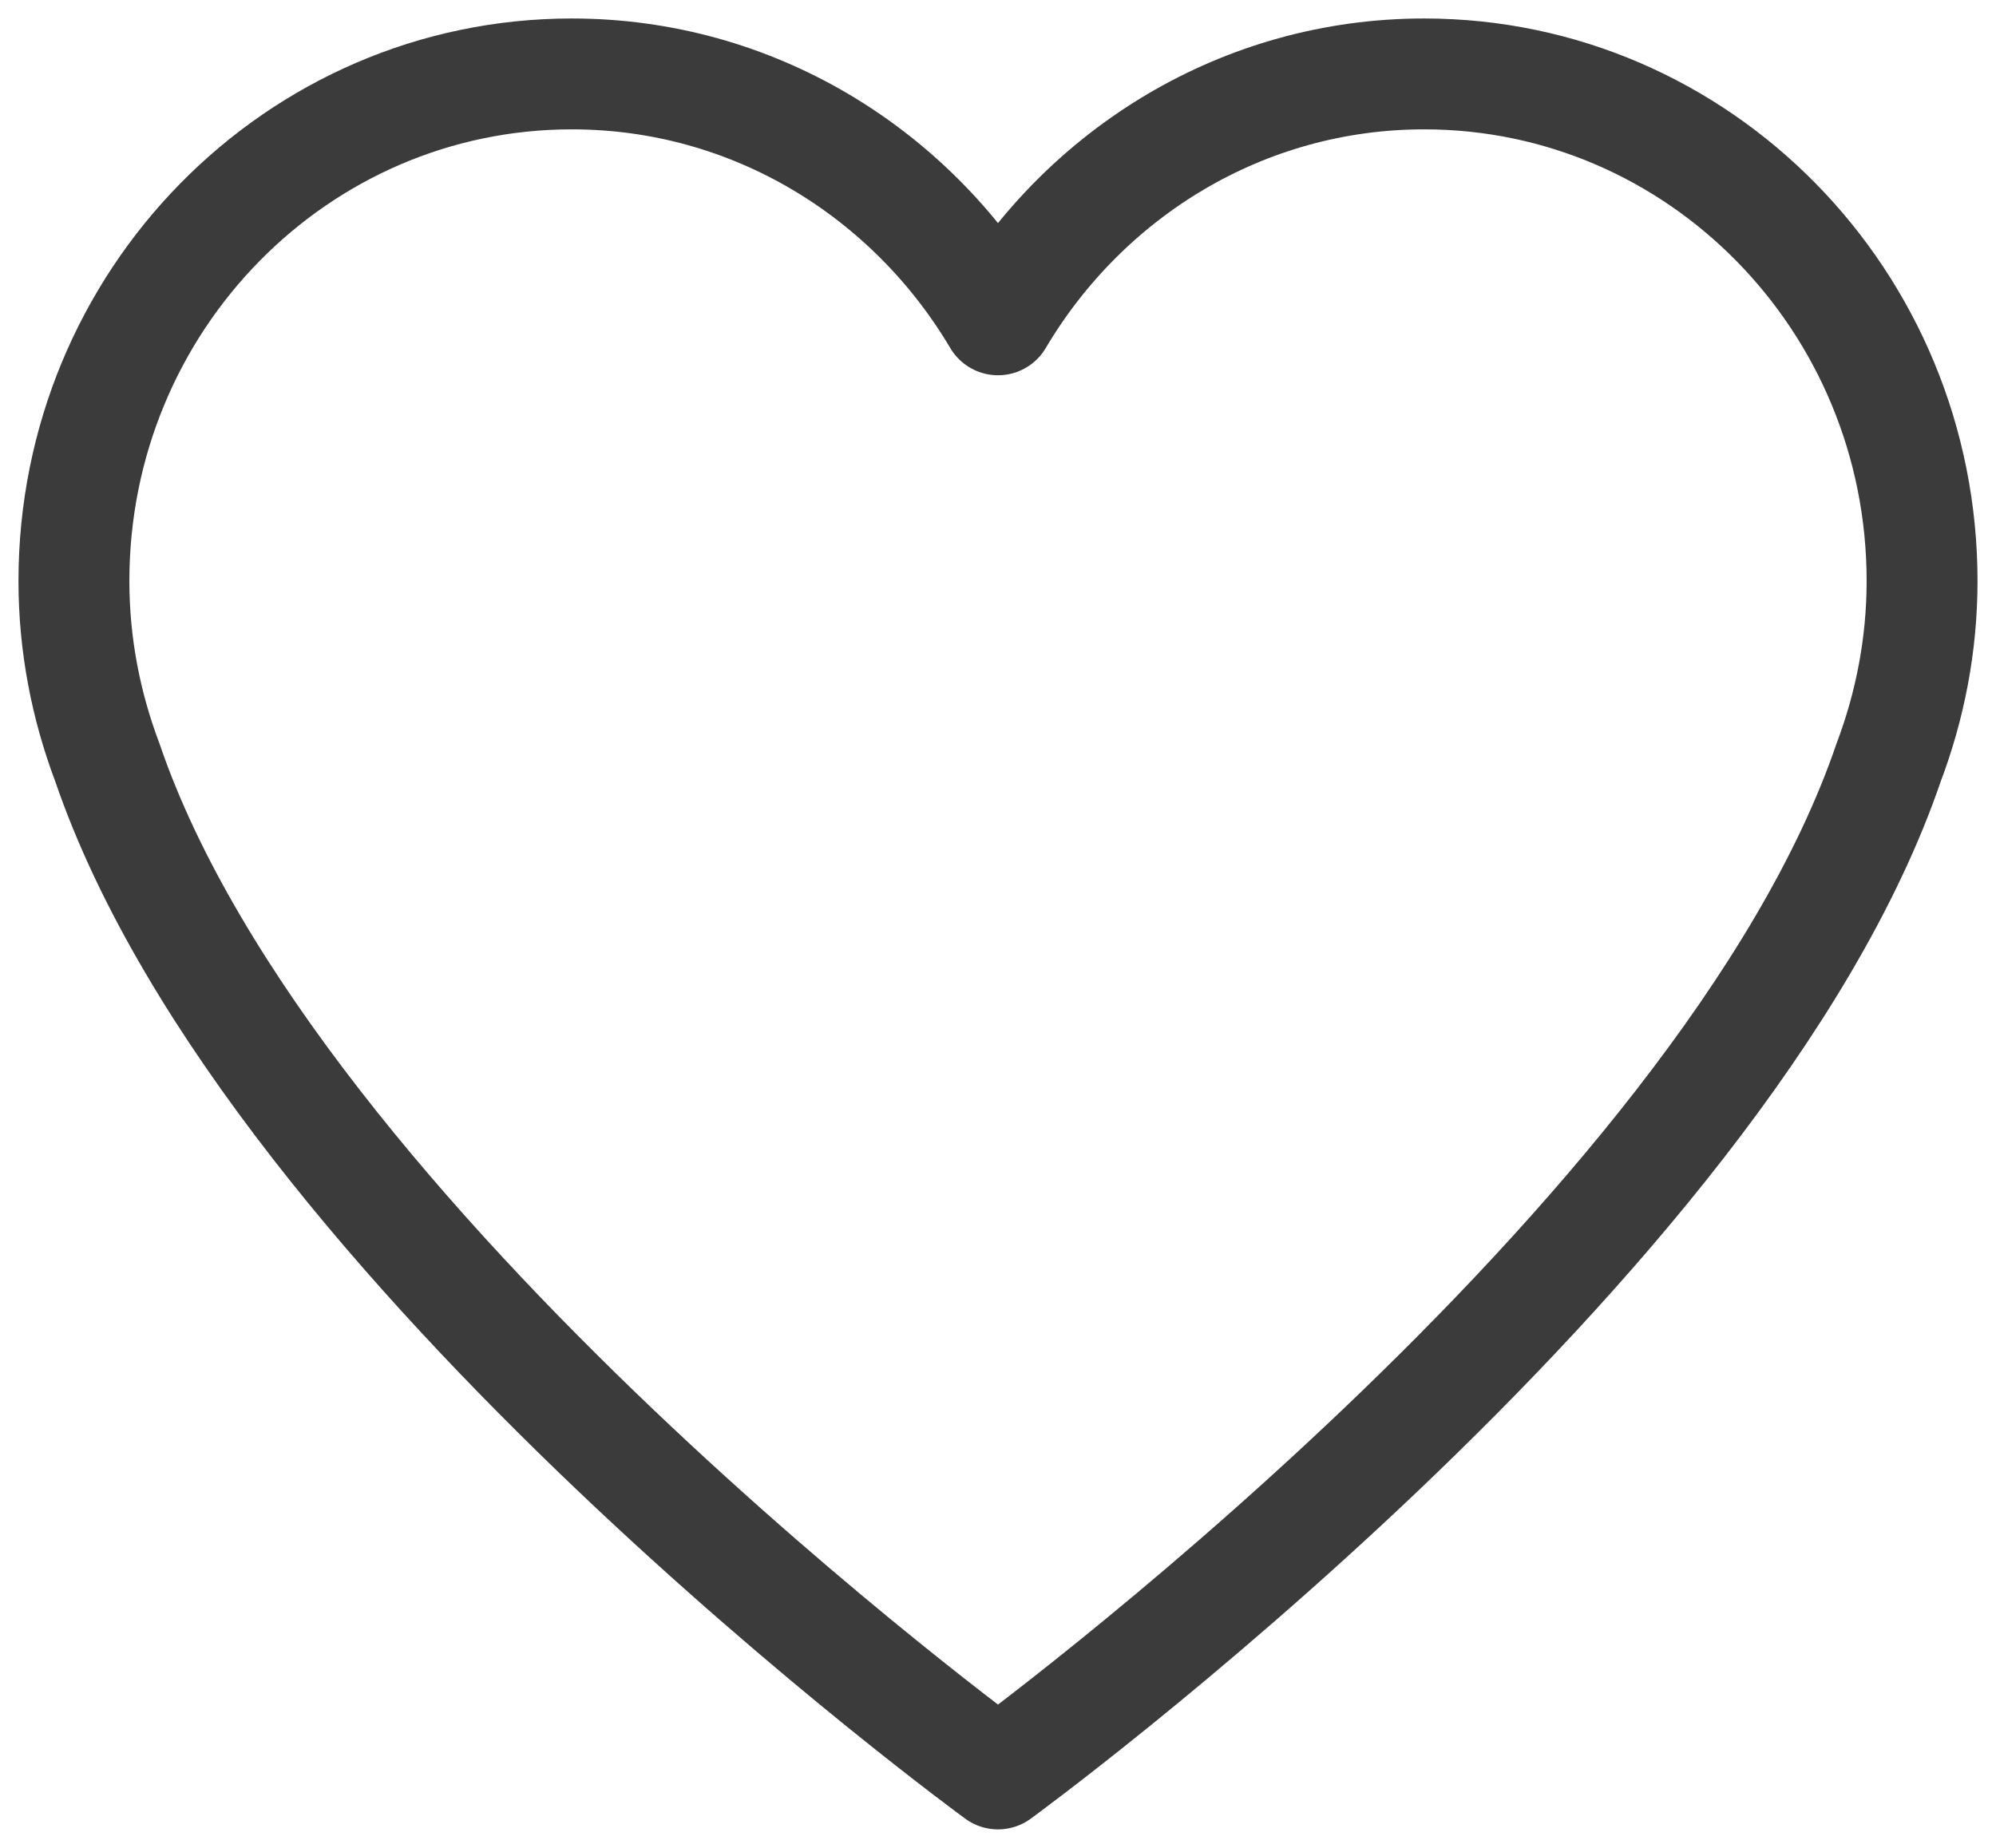 <svg width="27" height="25" viewBox="0 0 27 25" fill="none" xmlns="http://www.w3.org/2000/svg">
<path d="M26 7.86C26 4.071 22.984 1 19.265 1C16.816 1 14.679 2.336 13.5 4.327C12.321 2.336 10.184 1 7.735 1C4.015 1 1 4.071 1 7.86C1 8.727 1.164 9.552 1.452 10.315C3.679 16.84 13.5 24 13.5 24C13.5 24 23.321 16.84 25.548 10.315C25.836 9.552 26 8.727 26 7.86Z" stroke="#3B3B3B" stroke-width="1.5" stroke-linecap="round" stroke-linejoin="round"/>
</svg>
